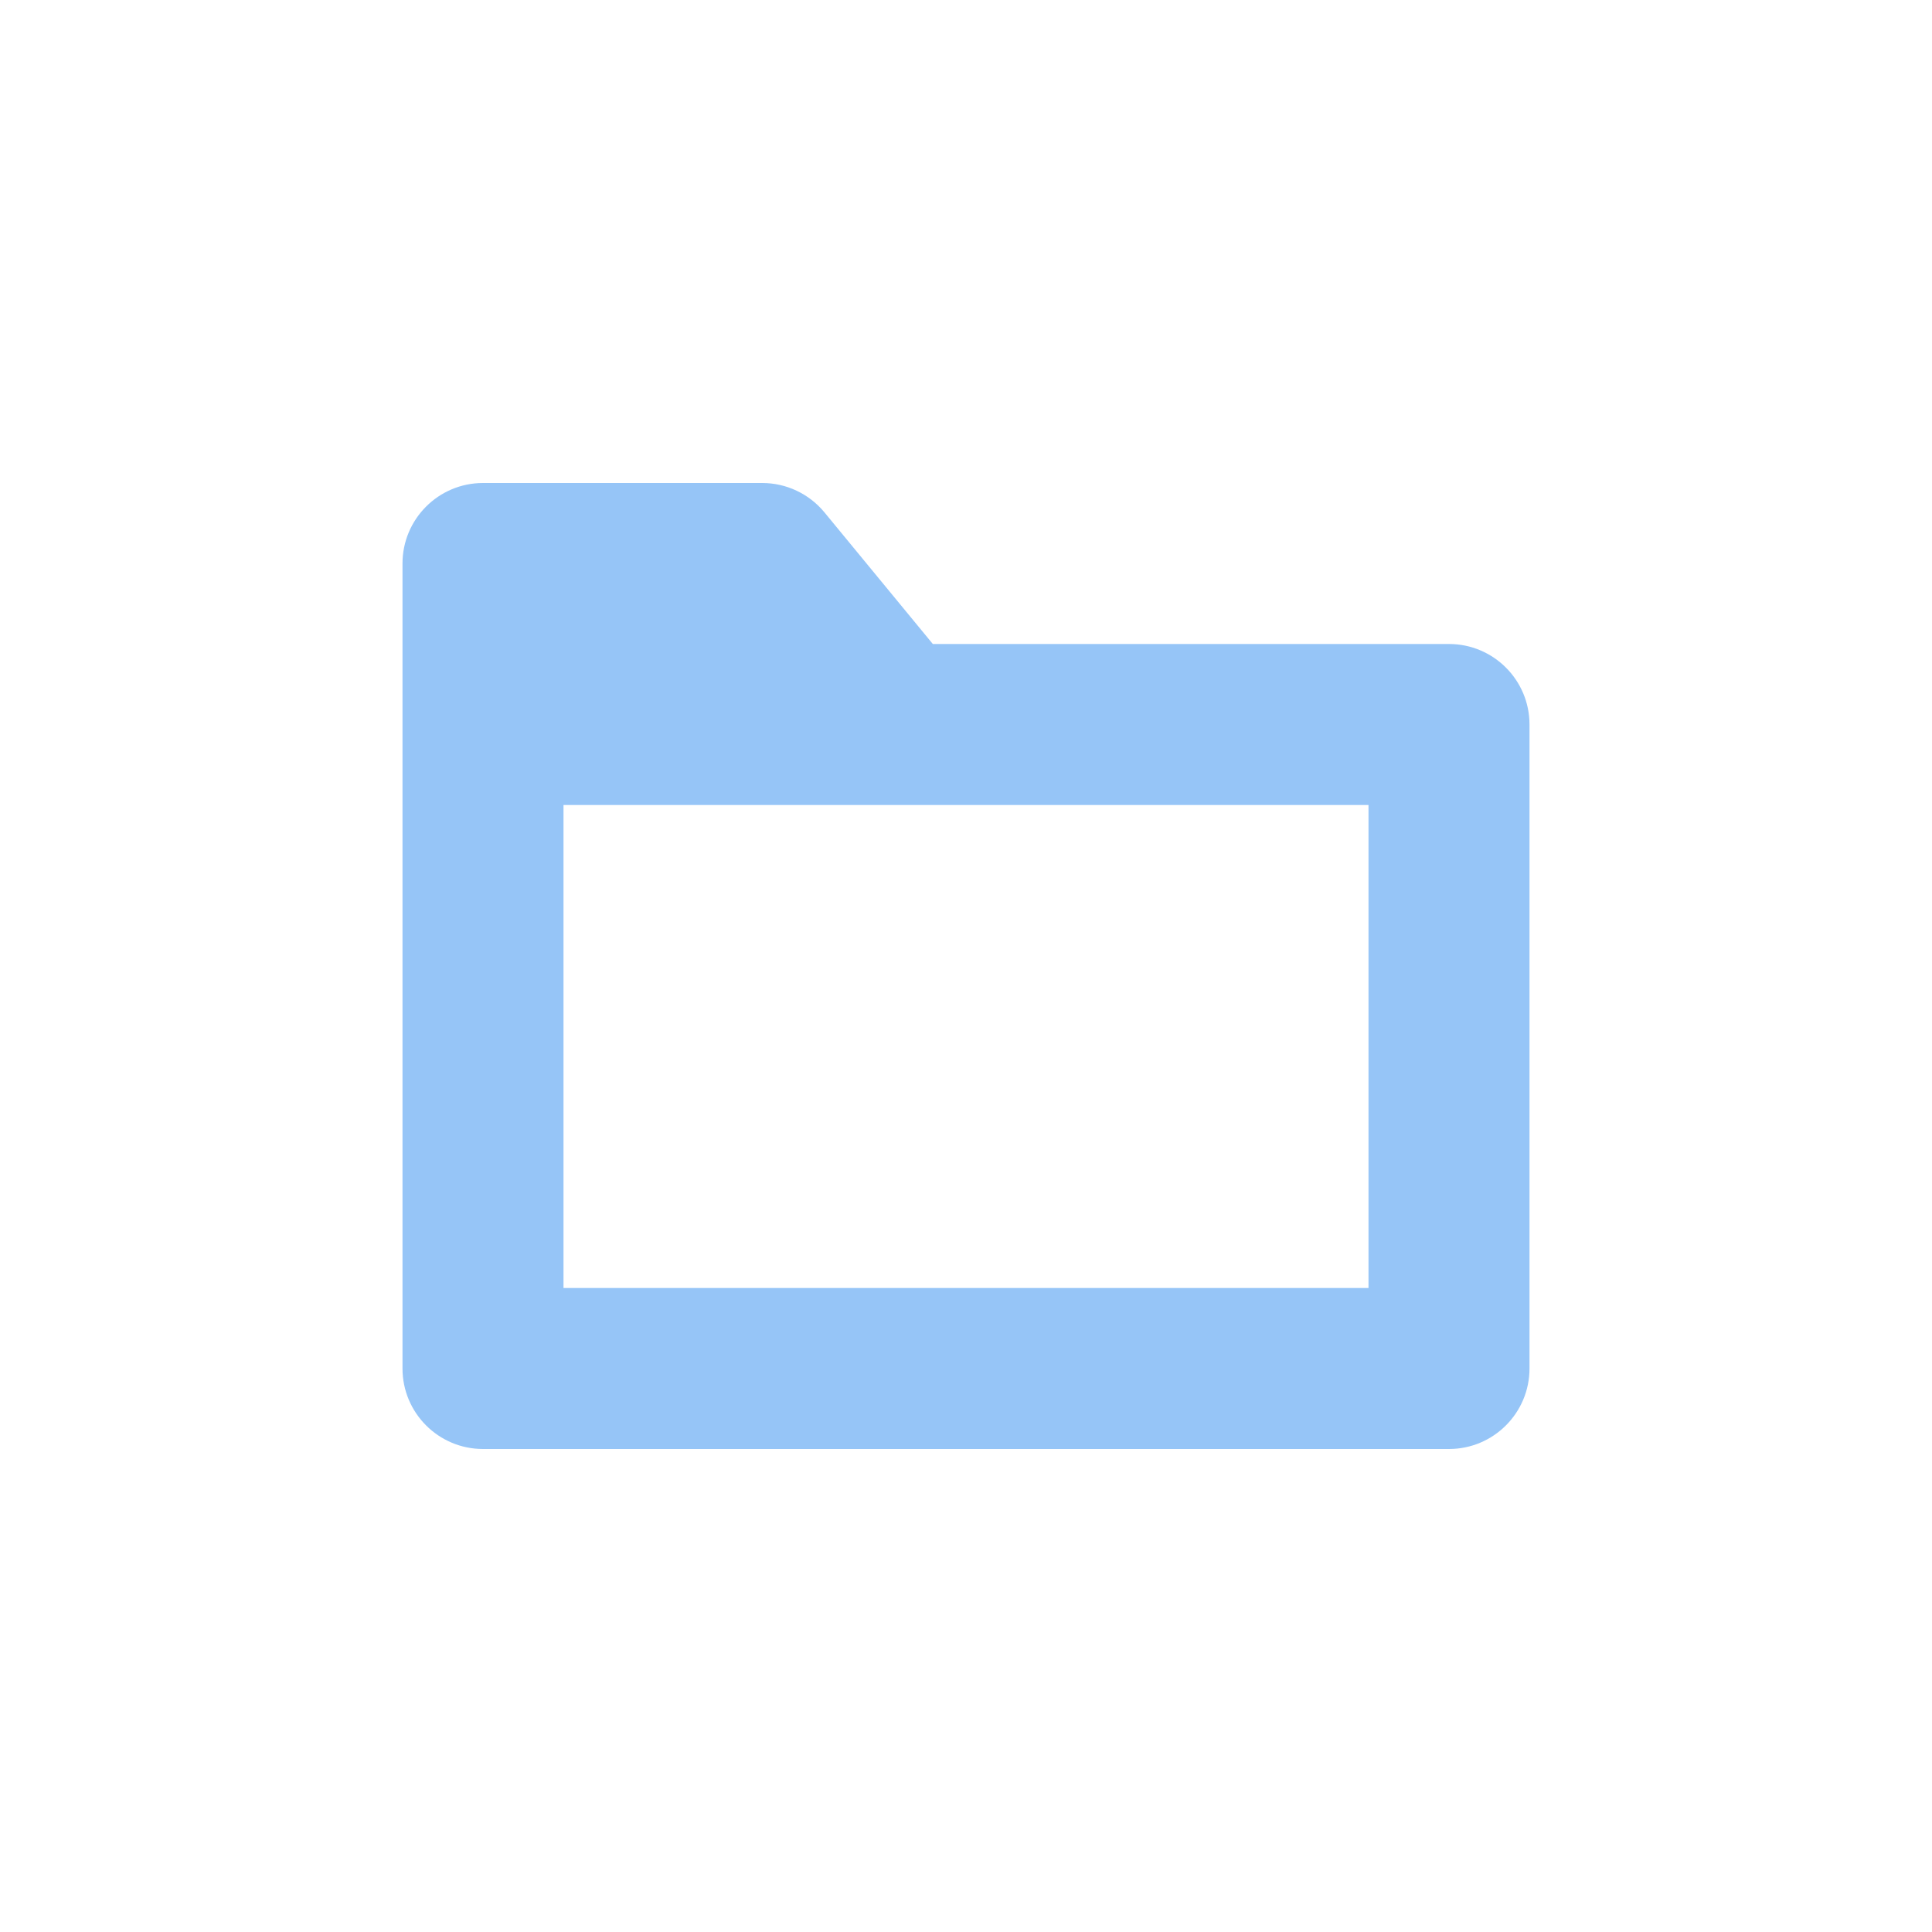 <svg width="24" height="24" viewBox="0 0 24 24" fill="none" xmlns="http://www.w3.org/2000/svg">
<path fill-rule="evenodd" clip-rule="evenodd" d="M7 16V10H10.644H11H11.588H17V16H7ZM18 18H6C5.448 18 5 17.552 5 17V8V7C5 6.448 5.448 6 6 6H9.469C9.768 6 10.051 6.134 10.241 6.364L11.588 8H18C18.552 8 19 8.448 19 9V17C19 17.552 18.552 18 18 18Z" fill="#96C5F7"/>
</svg>
